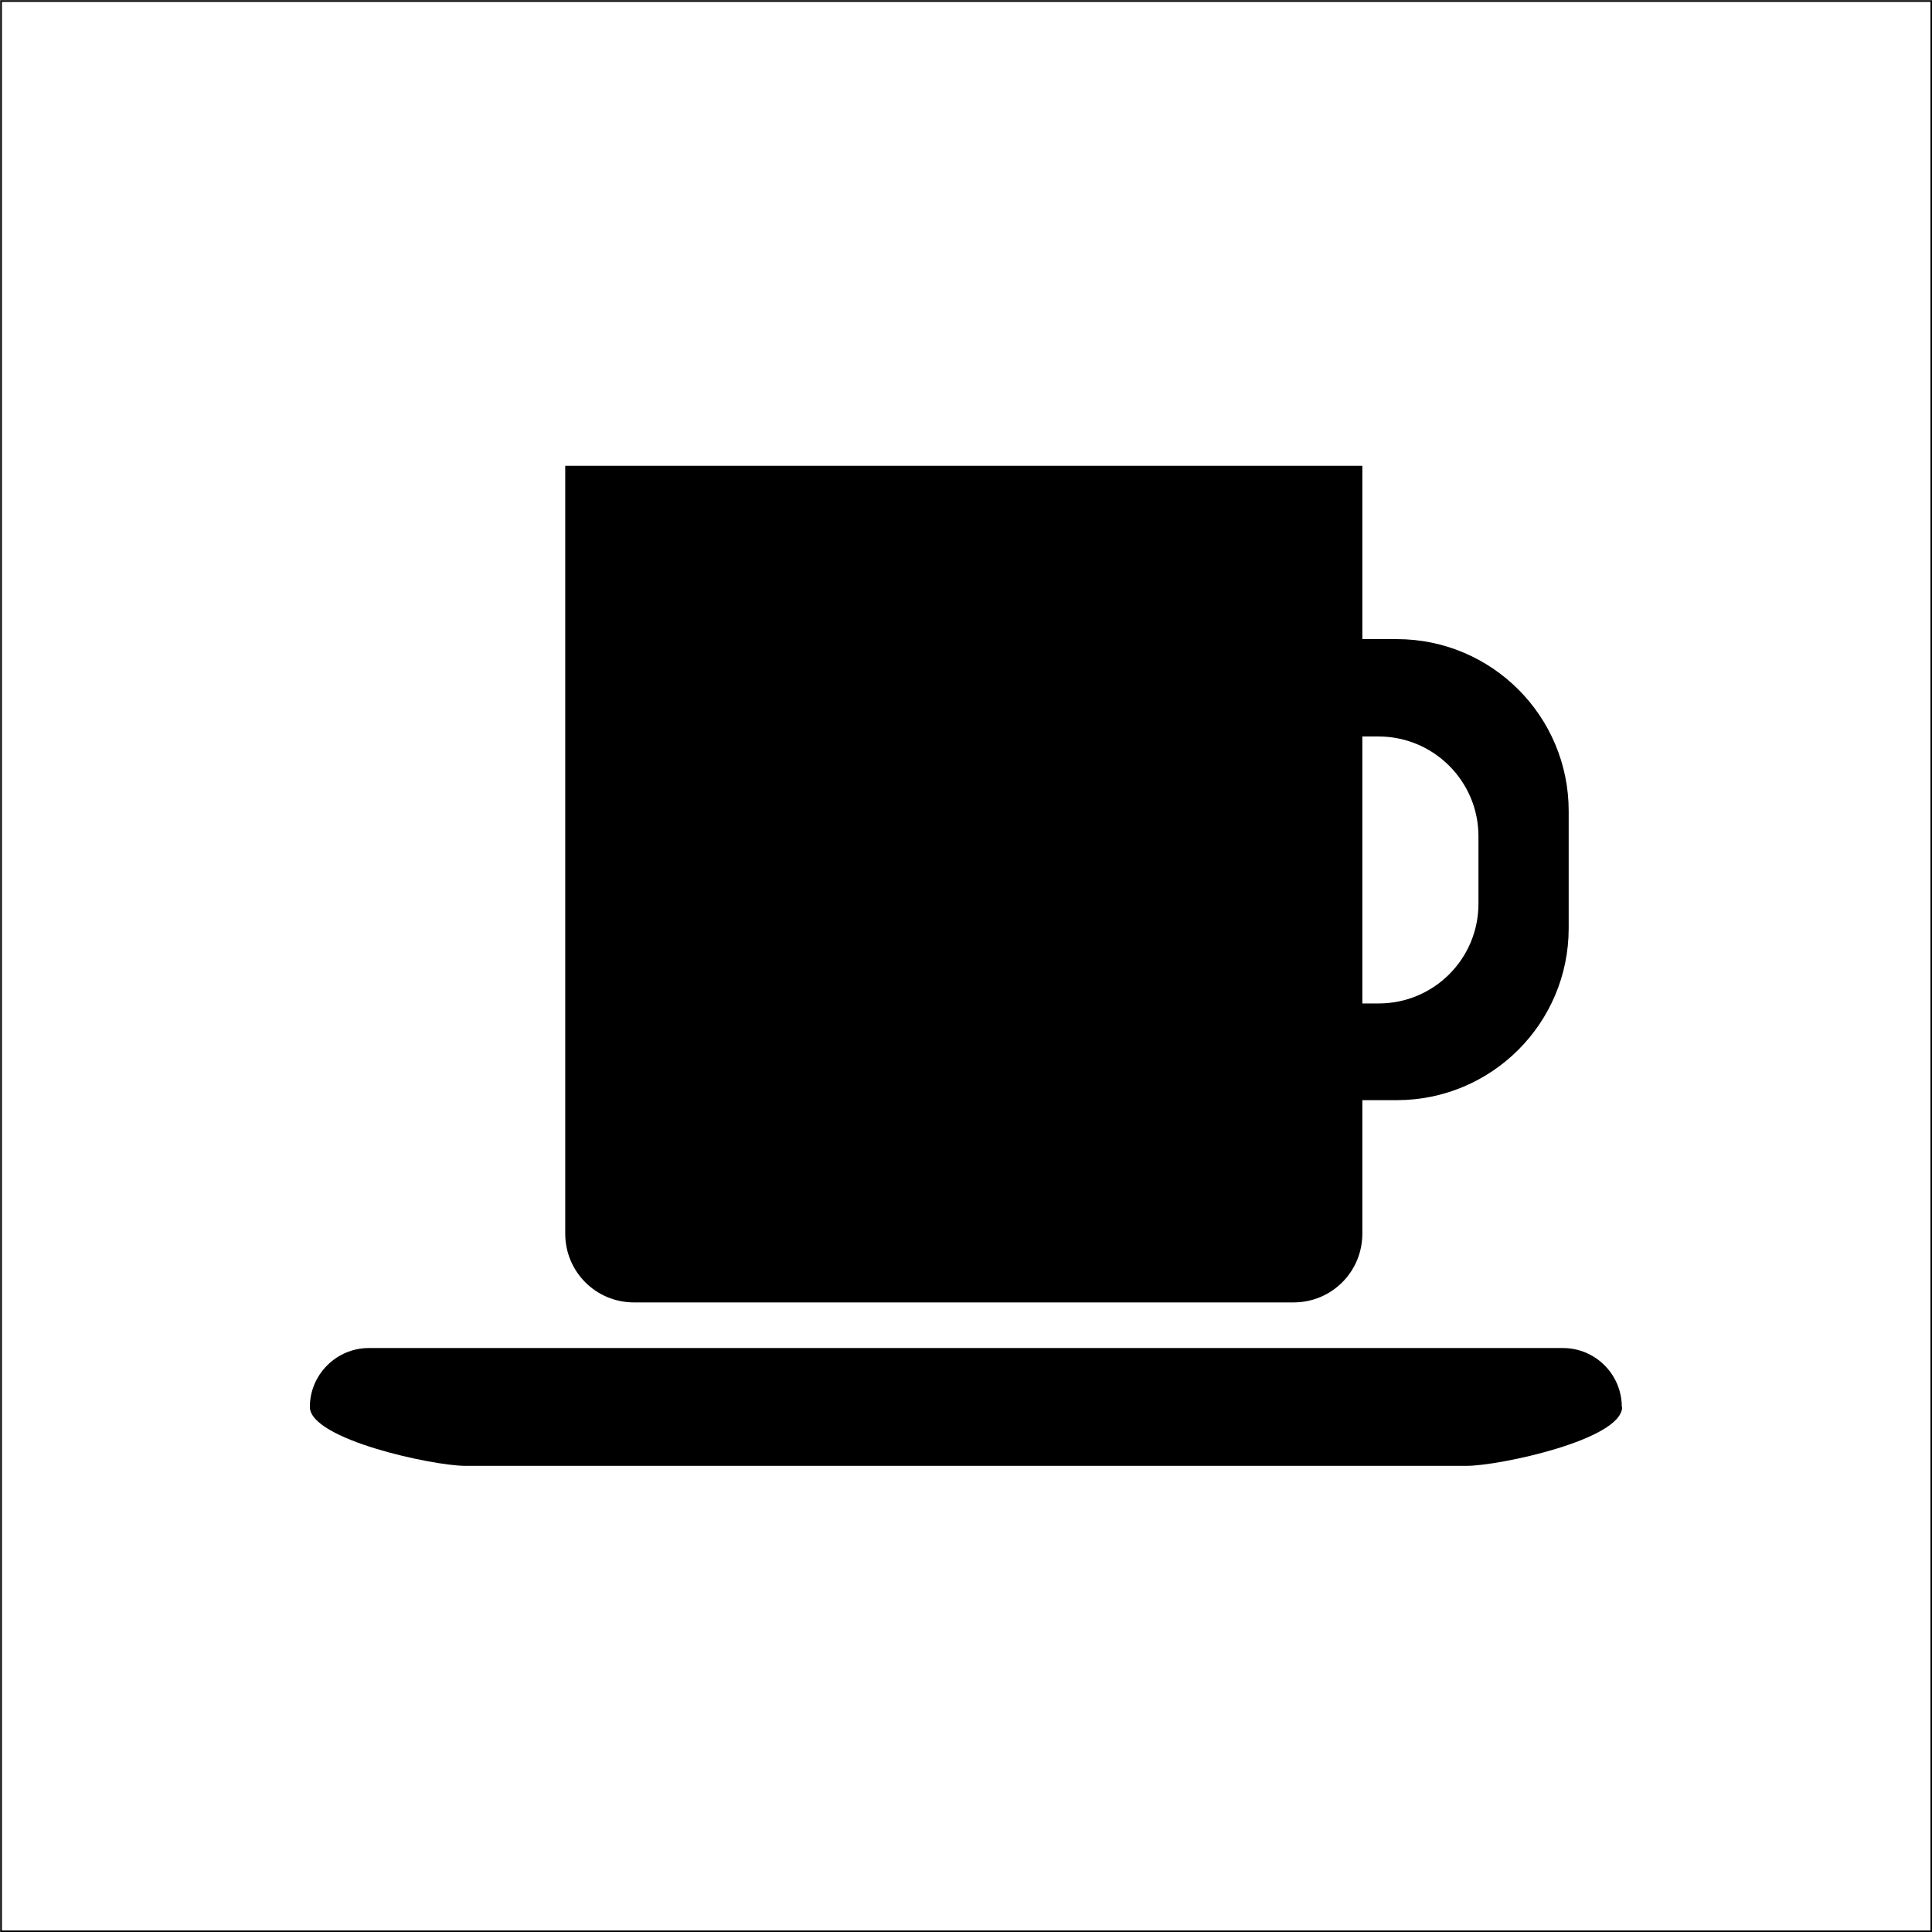 <?xml version="1.0" encoding="UTF-8"?> <svg xmlns="http://www.w3.org/2000/svg" viewBox="0 0 56.74 56.74"><defs><clipPath id="a"><path d="M0 0h56.74v56.74H0z" style="fill:none"></path></clipPath></defs><path d="M.03.03h56.69v56.69H.03z" style="fill:none;stroke:#000;stroke-width:.05px"></path><g style="clip-path:url(#a)"><path d="M41.02 18.77h-1.01v-5.09H16.6v22.55c0 1.12.9 2.02 2.02 2.02h19.37c1.12 0 2.02-.9 2.02-2.02v-3.92h1.01c2.79 0 5.05-2.26 5.05-5.05v-3.44c0-2.79-2.26-5.05-5.05-5.05m2.4 7.77c0 1.62-1.31 2.93-2.93 2.93h-.48v-7.84h.48c1.61 0 2.93 1.31 2.93 2.93v1.99ZM47.64 41.32c0 .96-3.61 1.73-4.57 1.73h-29.4c-.96 0-4.57-.78-4.57-1.73s.78-1.73 1.73-1.73H45.9c.96 0 1.73.78 1.73 1.73"></path></g></svg> 